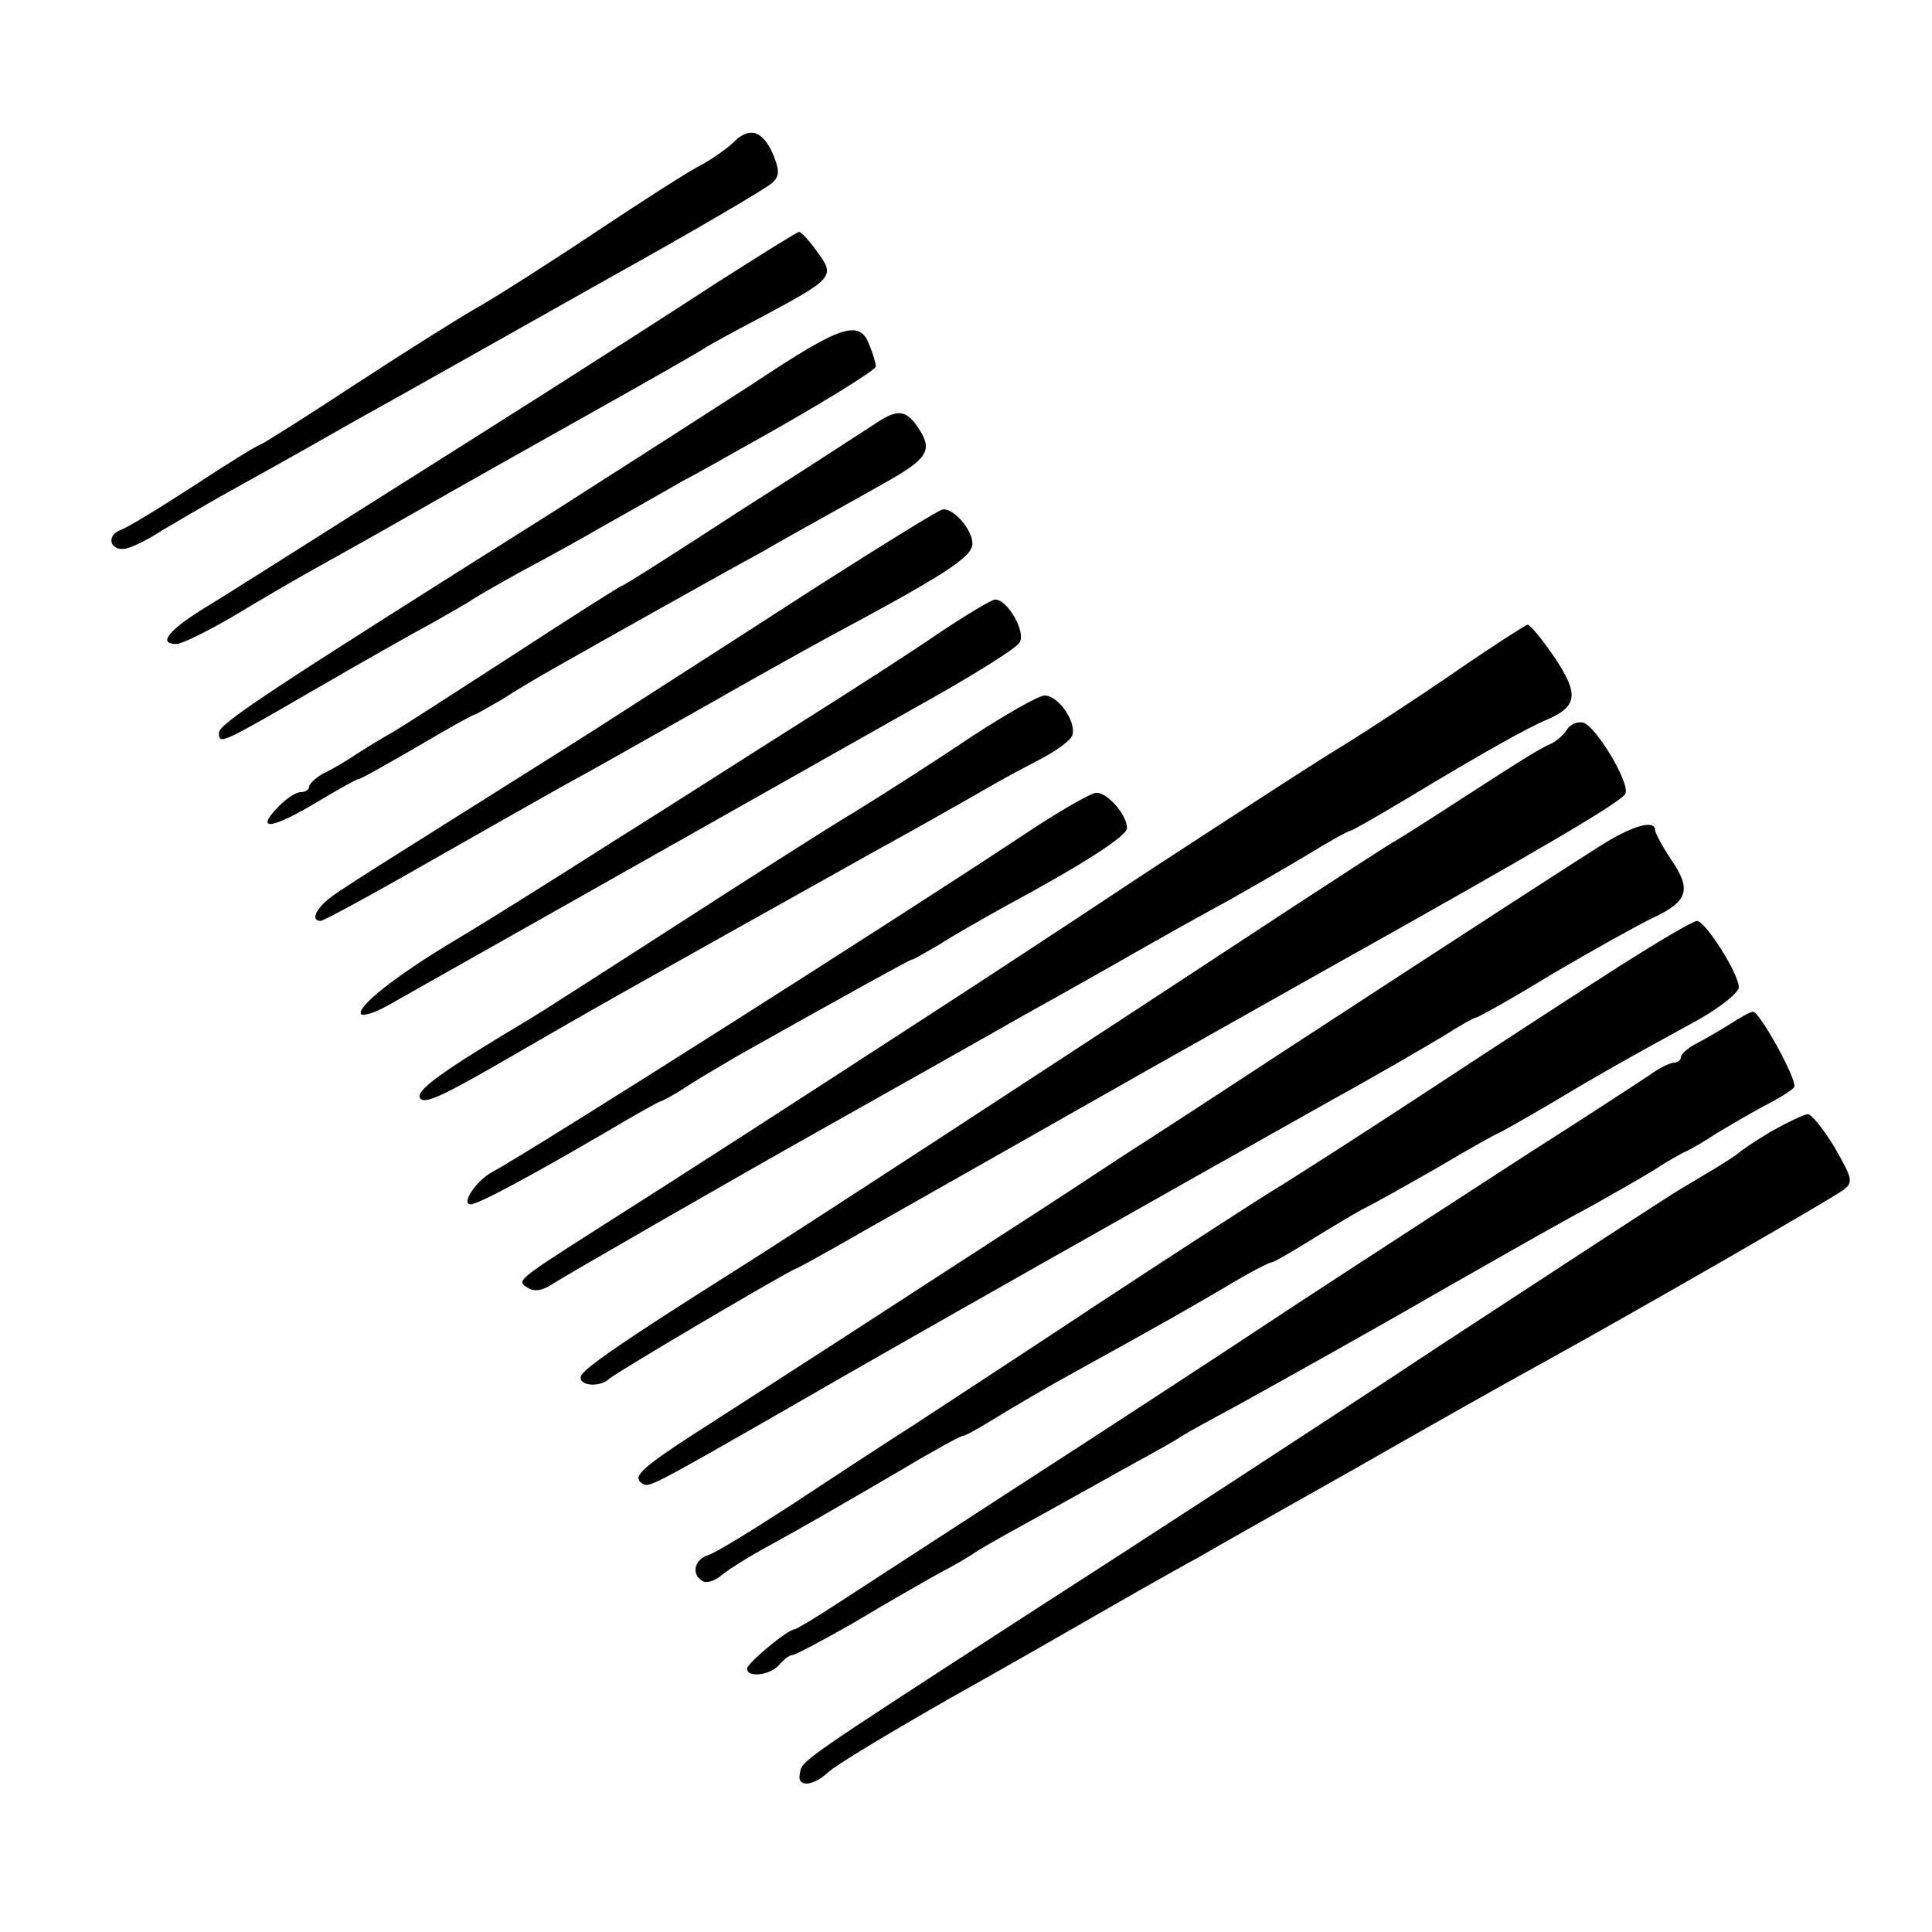 <?xml version="1.0" standalone="no"?>
<!DOCTYPE svg PUBLIC "-//W3C//DTD SVG 20010904//EN"
 "http://www.w3.org/TR/2001/REC-SVG-20010904/DTD/svg10.dtd">
<svg version="1.0" xmlns="http://www.w3.org/2000/svg"
 width="300pt" height="300pt" viewBox="0 0 300 300"
 preserveAspectRatio="xMidYMid meet">
<g transform="translate(0,300) scale(0.1,-0.1)"
fill="#000000" stroke="none">
<path d="M1140 2780 c-10 -10 -33 -26 -49 -35 -17 -8 -92 -56 -167 -106 -75
-50 -157 -102 -182 -116 -25 -14 -111 -68 -189 -119 -79 -52 -146 -94 -148
-94 -3 0 -49 -28 -102 -63 -54 -35 -106 -67 -116 -70 -23 -9 -16 -33 8 -29 10
2 35 14 56 28 22 13 63 37 91 53 29 16 121 67 203 114 83 46 260 146 395 222
135 75 251 143 259 151 11 10 12 18 2 43 -16 38 -37 45 -61 21z"/>
<path d="M1110 2559 c-69 -45 -186 -120 -260 -167 -74 -47 -210 -133 -302
-191 -92 -58 -194 -123 -227 -143 -59 -36 -77 -58 -47 -58 8 0 47 19 88 43 40
24 93 55 118 69 25 14 97 54 160 90 63 36 189 107 280 158 91 51 170 96 175
100 6 4 46 26 90 49 110 59 112 62 84 100 -12 17 -25 31 -28 31 -3 0 -62 -37
-131 -81z"/>
<path d="M1172 2406 c-68 -44 -210 -135 -315 -202 -448 -282 -517 -328 -517
-342 0 -19 3 -17 150 68 69 40 150 86 180 102 30 17 60 34 65 38 6 4 39 23 75
43 36 19 94 51 130 72 36 20 90 51 120 68 30 16 71 39 90 50 114 63 210 122
210 128 0 4 -4 19 -10 33 -15 41 -44 31 -178 -58z"/>
<path d="M1365 2346 c-11 -7 -104 -68 -208 -134 -103 -67 -189 -122 -192 -122
-2 0 -76 -47 -165 -105 -88 -57 -172 -111 -187 -120 -16 -9 -41 -24 -58 -35
-16 -11 -40 -25 -53 -31 -12 -7 -22 -16 -22 -21 0 -4 -6 -8 -13 -8 -8 0 -24
-11 -37 -25 -34 -36 -7 -32 63 10 32 19 60 35 63 35 4 0 44 23 91 50 47 28 87
50 89 50 2 0 21 11 42 23 20 13 60 37 87 52 58 33 261 147 320 179 22 13 60
34 85 48 25 14 70 39 100 56 70 39 79 52 57 86 -19 29 -32 31 -62 12z"/>
<path d="M1270 2090 c-102 -66 -225 -145 -275 -177 -83 -54 -157 -100 -373
-236 -46 -29 -95 -60 -108 -70 -24 -18 -32 -37 -16 -37 4 0 80 41 167 91 88
50 183 104 210 119 53 29 58 32 235 132 63 36 142 80 175 98 183 98 225 125
225 146 0 21 -29 55 -46 53 -5 0 -92 -54 -194 -119z"/>
<path d="M1458 2017 c-42 -29 -137 -90 -210 -136 -73 -46 -207 -132 -298 -189
-91 -58 -201 -127 -245 -153 -92 -55 -153 -104 -144 -114 4 -3 22 3 40 13 170
96 696 393 818 462 85 47 159 93 164 102 11 16 -19 68 -38 67 -5 0 -45 -24
-87 -52z"/>
<path d="M2260 1957 c-58 -40 -135 -90 -170 -112 -36 -21 -177 -113 -315 -203
-137 -91 -287 -189 -332 -218 -200 -130 -370 -240 -523 -337 -119 -76 -118
-76 -100 -87 10 -6 22 -4 36 5 18 12 284 165 414 238 140 79 272 153 310 175
25 14 97 54 160 90 63 36 140 79 170 95 30 17 84 48 119 69 34 21 65 38 68 38
2 0 41 22 86 49 121 73 189 111 218 123 49 21 51 40 13 97 -19 28 -38 51 -42
51 -4 -1 -54 -33 -112 -73z"/>
<path d="M1510 1857 c-52 -35 -133 -87 -180 -116 -47 -28 -175 -110 -285 -181
-110 -71 -210 -135 -222 -142 -136 -81 -181 -113 -170 -124 8 -9 40 7 152 72
111 64 113 66 555 313 91 50 176 99 190 107 14 8 44 24 67 36 23 12 45 28 48
36 7 20 -21 62 -43 62 -9 0 -60 -29 -112 -63z"/>
<path d="M2433 1867 c-4 -7 -15 -17 -23 -21 -20 -9 -41 -22 -140 -86 -46 -30
-92 -59 -102 -65 -10 -5 -83 -53 -163 -105 -403 -265 -781 -511 -859 -560
-176 -111 -240 -155 -244 -167 -4 -15 29 -18 44 -4 9 9 284 171 290 171 1 0
49 26 106 59 124 70 465 264 528 299 25 14 110 62 190 107 334 187 460 261
464 273 7 17 -47 106 -66 110 -9 2 -20 -3 -25 -11z"/>
<path d="M1593 1706 c-185 -123 -767 -493 -829 -526 -25 -14 -49 -50 -33 -50
12 0 97 46 215 115 42 25 78 45 80 45 2 0 23 11 45 26 22 14 57 34 77 46 162
91 265 148 268 148 3 0 21 11 42 23 20 13 69 41 107 62 117 63 185 107 185
119 0 21 -31 56 -48 55 -9 -1 -58 -29 -109 -63z"/>
<path d="M2484 1686 c-52 -33 -176 -113 -484 -314 -96 -63 -211 -138 -255
-166 -44 -29 -129 -85 -190 -124 -160 -104 -319 -207 -450 -291 -111 -71 -125
-84 -107 -95 10 -6 14 -4 227 118 162 94 578 329 845 479 69 38 146 83 171 98
25 16 48 29 51 29 3 0 57 30 119 68 63 37 133 76 156 87 54 25 60 44 28 90
-14 21 -25 42 -25 46 0 17 -36 7 -86 -25z"/>
<path d="M2515 1500 c-61 -39 -193 -125 -295 -192 -102 -67 -214 -139 -249
-160 -35 -22 -154 -99 -265 -172 -110 -73 -239 -157 -286 -188 -47 -30 -134
-87 -193 -126 -60 -39 -117 -74 -128 -77 -21 -7 -26 -30 -8 -40 5 -4 18 0 27
7 9 8 37 26 62 40 66 36 114 64 217 124 50 30 94 54 97 54 4 0 24 11 45 24 21
13 78 47 127 74 136 75 164 91 236 133 36 22 69 39 73 39 3 0 29 15 58 33 29
18 66 40 82 49 17 8 70 38 119 66 49 29 90 52 92 52 1 0 35 19 76 43 75 45
126 74 236 134 35 20 62 42 62 50 0 21 -52 103 -65 103 -6 0 -60 -32 -120 -70z"/>
<path d="M2685 1409 c-16 -10 -40 -24 -52 -30 -13 -7 -23 -16 -23 -21 0 -4 -5
-8 -10 -8 -6 0 -23 -8 -38 -19 -15 -10 -99 -65 -187 -121 -88 -57 -250 -162
-360 -234 -110 -73 -303 -199 -430 -281 -126 -82 -256 -166 -288 -187 -32 -21
-61 -38 -63 -38 -11 0 -74 -53 -74 -61 0 -15 37 -10 50 6 7 8 16 15 20 15 5 0
48 23 97 51 48 29 108 63 133 77 25 13 50 28 55 32 6 4 37 22 70 40 33 18 74
41 90 50 17 9 57 32 90 50 33 18 65 36 70 40 6 4 44 25 85 47 65 36 200 111
323 182 123 70 188 107 235 132 28 16 69 39 90 52 20 13 44 27 52 30 8 4 29
16 45 27 17 10 49 29 73 42 24 12 46 26 48 30 6 9 -54 118 -64 117 -4 0 -20
-9 -37 -20z"/>
<path d="M2750 1243 c-25 -15 -47 -30 -50 -33 -3 -3 -14 -10 -25 -17 -11 -7
-40 -24 -65 -39 -25 -15 -193 -125 -375 -244 -181 -120 -467 -306 -635 -414
-364 -236 -354 -229 -358 -250 -5 -21 19 -21 44 2 10 10 93 60 184 112 91 51
208 118 260 148 52 30 113 64 135 76 22 13 130 74 240 136 110 63 236 134 280
158 149 82 460 261 477 274 16 12 15 17 -13 66 -17 28 -36 52 -42 52 -7 -1
-32 -13 -57 -27z"/>
</g>
</svg>
